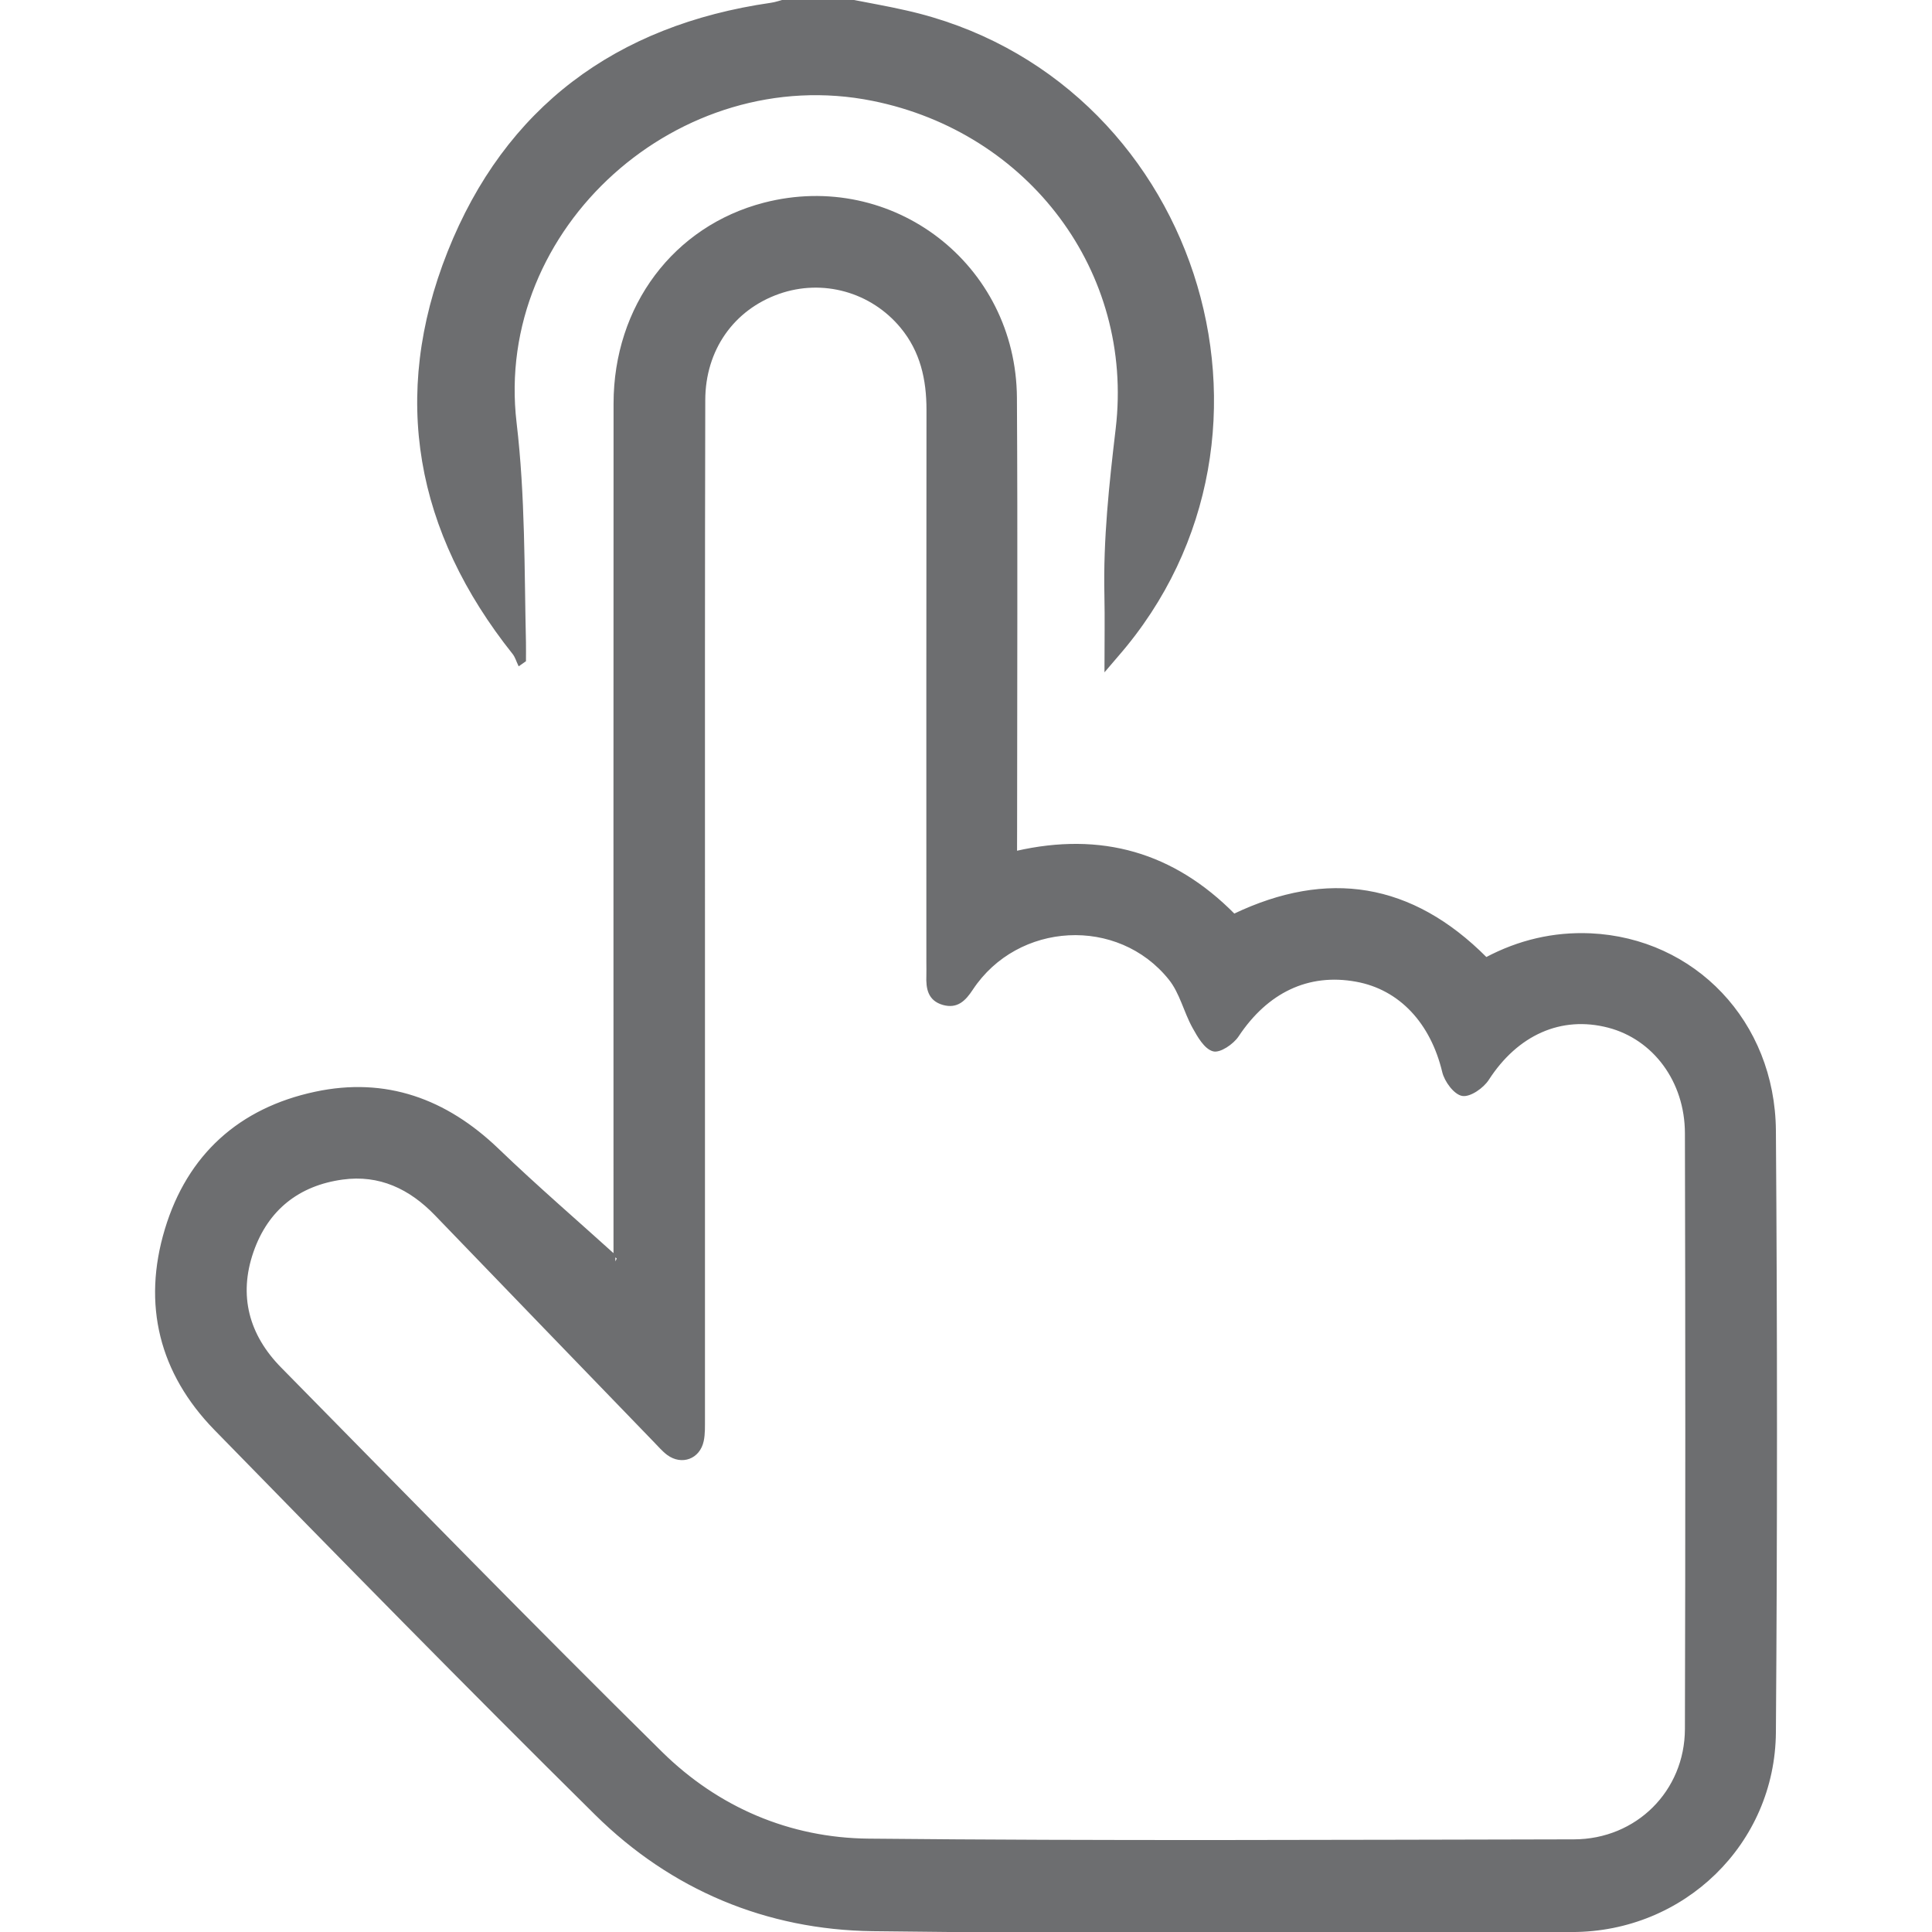 <?xml version="1.0" encoding="utf-8"?>
<!-- Generator: Adobe Illustrator 16.0.4, SVG Export Plug-In . SVG Version: 6.00 Build 0)  -->
<!DOCTYPE svg PUBLIC "-//W3C//DTD SVG 1.1//EN" "http://www.w3.org/Graphics/SVG/1.1/DTD/svg11.dtd">
<svg version="1.1" id="Layer_1" xmlns="http://www.w3.org/2000/svg" xmlns:xlink="http://www.w3.org/1999/xlink" x="0px" y="0px"
	 width="32px" height="32px" viewBox="0 0 32 32" enable-background="new 0 0 32 32" xml:space="preserve">
<g id="_x38_BiGWD_1_">
	<g>
		<path fill-rule="evenodd" clip-rule="evenodd" fill="#6D6E70" stroke="#6D6E70" stroke-width="0.031" stroke-miterlimit="10" d="
			M14.064,0c0.313,0.062,0.629,0.116,0.939,0.187c4.782,1.071,6.722,6.979,3.506,10.673c-0.046,0.053-0.091,0.106-0.2,0.234
			c0-0.477,0.007-0.855-0.001-1.234c-0.021-0.926,0.078-1.839,0.187-2.76c0.307-2.607-1.448-4.922-4.038-5.444
			c-3.205-0.647-6.299,2.106-5.916,5.348c0.144,1.217,0.127,2.425,0.155,3.639c0.002,0.101,0,0.201,0,0.301
			c-0.033,0.023-0.065,0.047-0.099,0.07c-0.03-0.063-0.051-0.136-0.093-0.19c-1.606-2.016-2.027-4.257-1.076-6.65
			c0.95-2.391,2.787-3.743,5.339-4.112c0.08-0.011,0.157-0.039,0.235-0.06C13.356,0,13.711,0,14.064,0z"/>
		<path fill-rule="evenodd" clip-rule="evenodd" fill="#6D6E70" stroke="#6D6E70" stroke-width="0.031" stroke-miterlimit="10" d="
			M16.83,14.11c1.413-0.323,2.604,0.022,3.611,1.04c1.545-0.737,2.938-0.523,4.175,0.72c0.534-0.283,1.111-0.423,1.728-0.396
			c1.718,0.079,3.041,1.449,3.055,3.254c0.024,3.321,0.024,6.643,0,9.964c-0.014,1.844-1.514,3.29-3.357,3.293
			c-3.862,0.006-7.726,0.037-11.588-0.014c-1.755-0.023-3.328-0.68-4.586-1.923c-2.125-2.101-4.217-4.235-6.304-6.373
			c-0.91-0.932-1.195-2.066-0.818-3.314c0.37-1.227,1.224-1.996,2.475-2.263c1.167-0.25,2.167,0.115,3.025,0.939
			c0.645,0.62,1.324,1.204,1.988,1.805c-0.019,0.039-0.038,0.079-0.057,0.118c0-0.114,0-0.229,0-0.344
			c0-4.645-0.002-9.288,0.001-13.932c0.001-1.611,0.99-2.926,2.479-3.312c2.121-0.548,4.159,1.014,4.171,3.22
			c0.014,2.374,0.003,4.748,0.003,7.122C16.83,13.837,16.83,13.96,16.83,14.11z M11.661,15.094c0,2.801,0.001,5.602,0,8.402
			c-0.001,0.124,0.005,0.252-0.021,0.372c-0.061,0.283-0.347,0.389-0.579,0.219c-0.083-0.062-0.151-0.144-0.224-0.218
			c-1.208-1.25-2.417-2.5-3.623-3.752c-0.423-0.438-0.928-0.679-1.54-0.595c-0.732,0.1-1.248,0.51-1.491,1.211
			c-0.252,0.728-0.073,1.383,0.459,1.925c2.096,2.129,4.183,4.269,6.31,6.367c0.936,0.923,2.125,1.432,3.435,1.444
			c3.894,0.039,7.788,0.019,11.682,0.012c1.04-0.002,1.851-0.807,1.854-1.843c0.009-3.29,0.008-6.58,0-9.869
			c-0.002-0.862-0.531-1.566-1.281-1.762c-0.788-0.206-1.514,0.124-1.995,0.869c-0.085,0.133-0.299,0.282-0.425,0.261
			c-0.128-0.021-0.283-0.231-0.319-0.384c-0.194-0.812-0.712-1.376-1.439-1.508c-0.799-0.146-1.479,0.184-1.963,0.914
			c-0.083,0.124-0.298,0.27-0.406,0.239c-0.136-0.037-0.247-0.232-0.33-0.382c-0.144-0.26-0.211-0.574-0.393-0.8
			c-0.85-1.061-2.521-0.967-3.271,0.166c-0.12,0.182-0.247,0.313-0.48,0.248c-0.24-0.069-0.27-0.261-0.262-0.472
			c0.002-0.072,0-0.146,0-0.219c0-3.051-0.002-6.101,0.002-9.151c0-0.505-0.103-0.97-0.432-1.368
			c-0.494-0.598-1.302-0.824-2.032-0.566c-0.754,0.266-1.23,0.938-1.231,1.774C11.659,9.452,11.661,12.273,11.661,15.094z"/>
	</g>
</g>
</svg>
